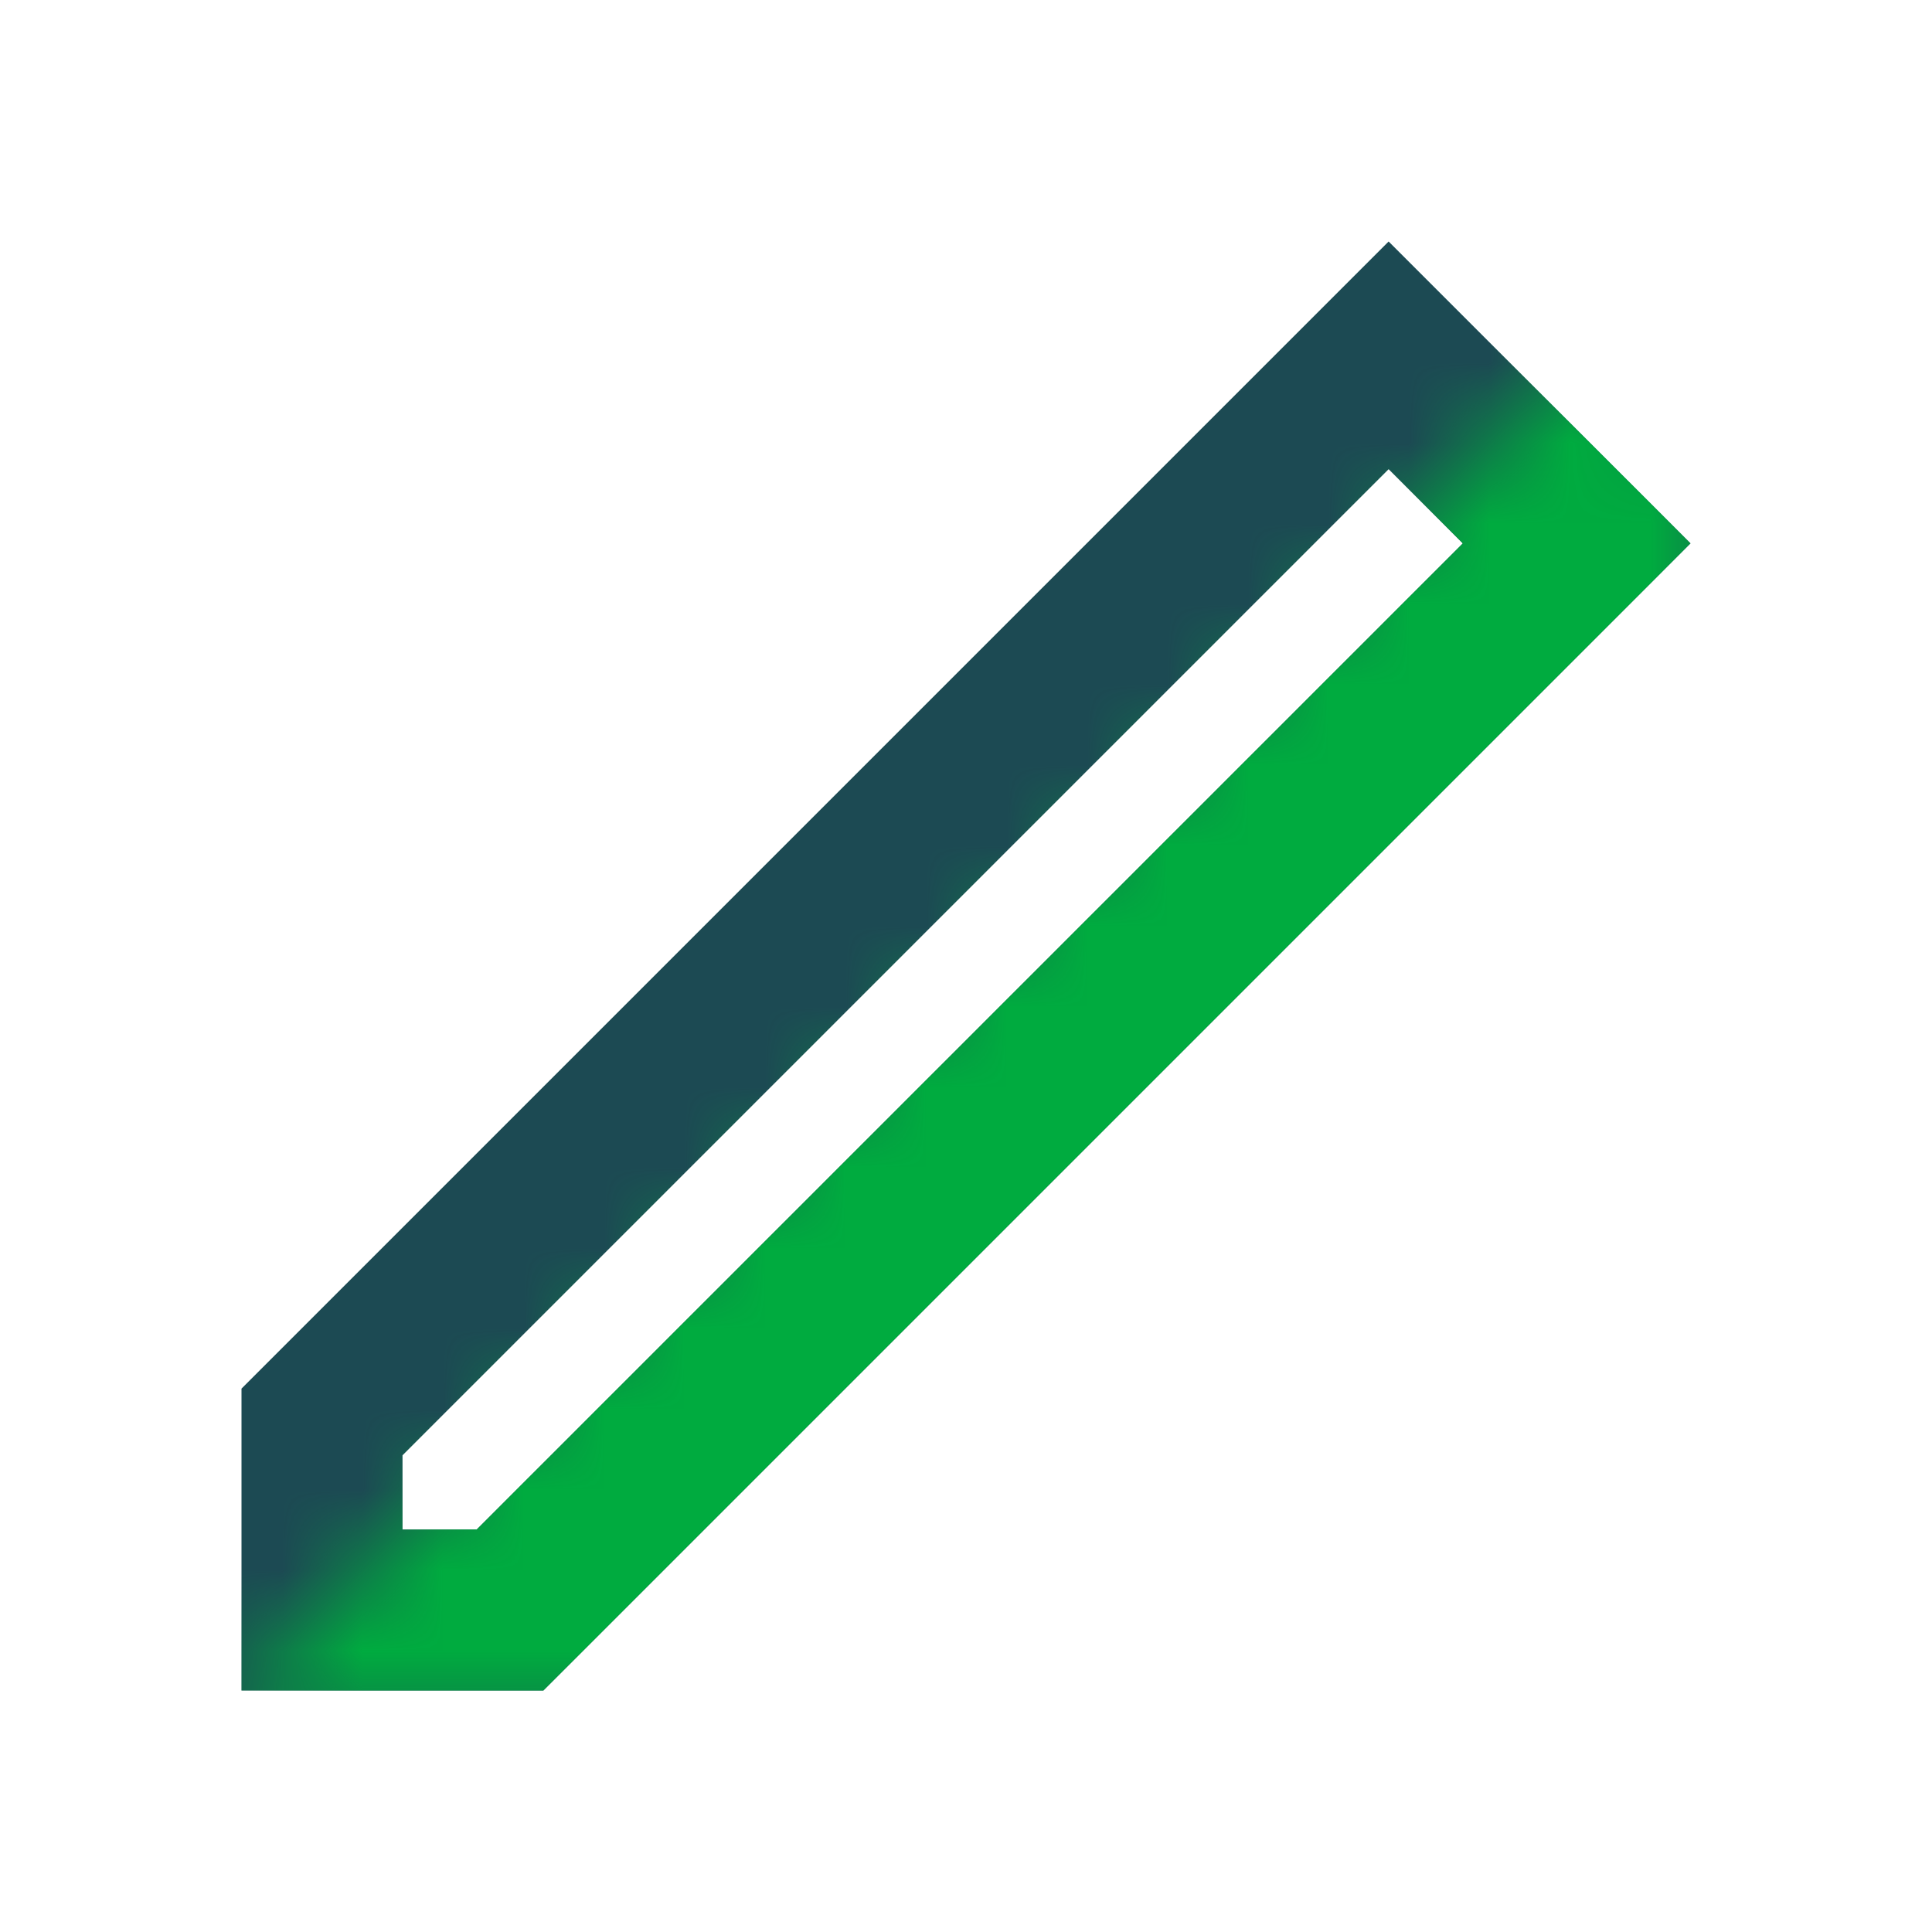 <svg width="24" height="24" viewBox="0 0 24 24" fill="none" xmlns="http://www.w3.org/2000/svg">
<g clip-path="url(#clip0_4508_21939)">
<path d="M4 20V17.664L17.25 4.414L19.586 6.75L20.293 7.457L19.586 6.75L6.336 20H4Z" stroke="#1C4A53" stroke-width="2"/>
<mask id="mask0_4508_21939" style="mask-type:alpha" maskUnits="userSpaceOnUse" x="2" y="4" width="20" height="18">
<path d="M19.742 4.259L2.5 21.501H19.471L21.446 19.525L21.446 5.963L19.742 4.259Z" fill="black"/>
</mask>
<g mask="url(#mask0_4508_21939)">
<path d="M4 20V17.664L17.25 4.414L19.586 6.75L20.293 7.457L19.586 6.75L6.336 20H4Z" stroke="#00AB3F" stroke-width="2"/>
</g>
</g>
<defs>
<clipPath id="clip0_4508_21939">
<rect width="24" height="24" fill="white"/>
</clipPath>
</defs>
</svg>
